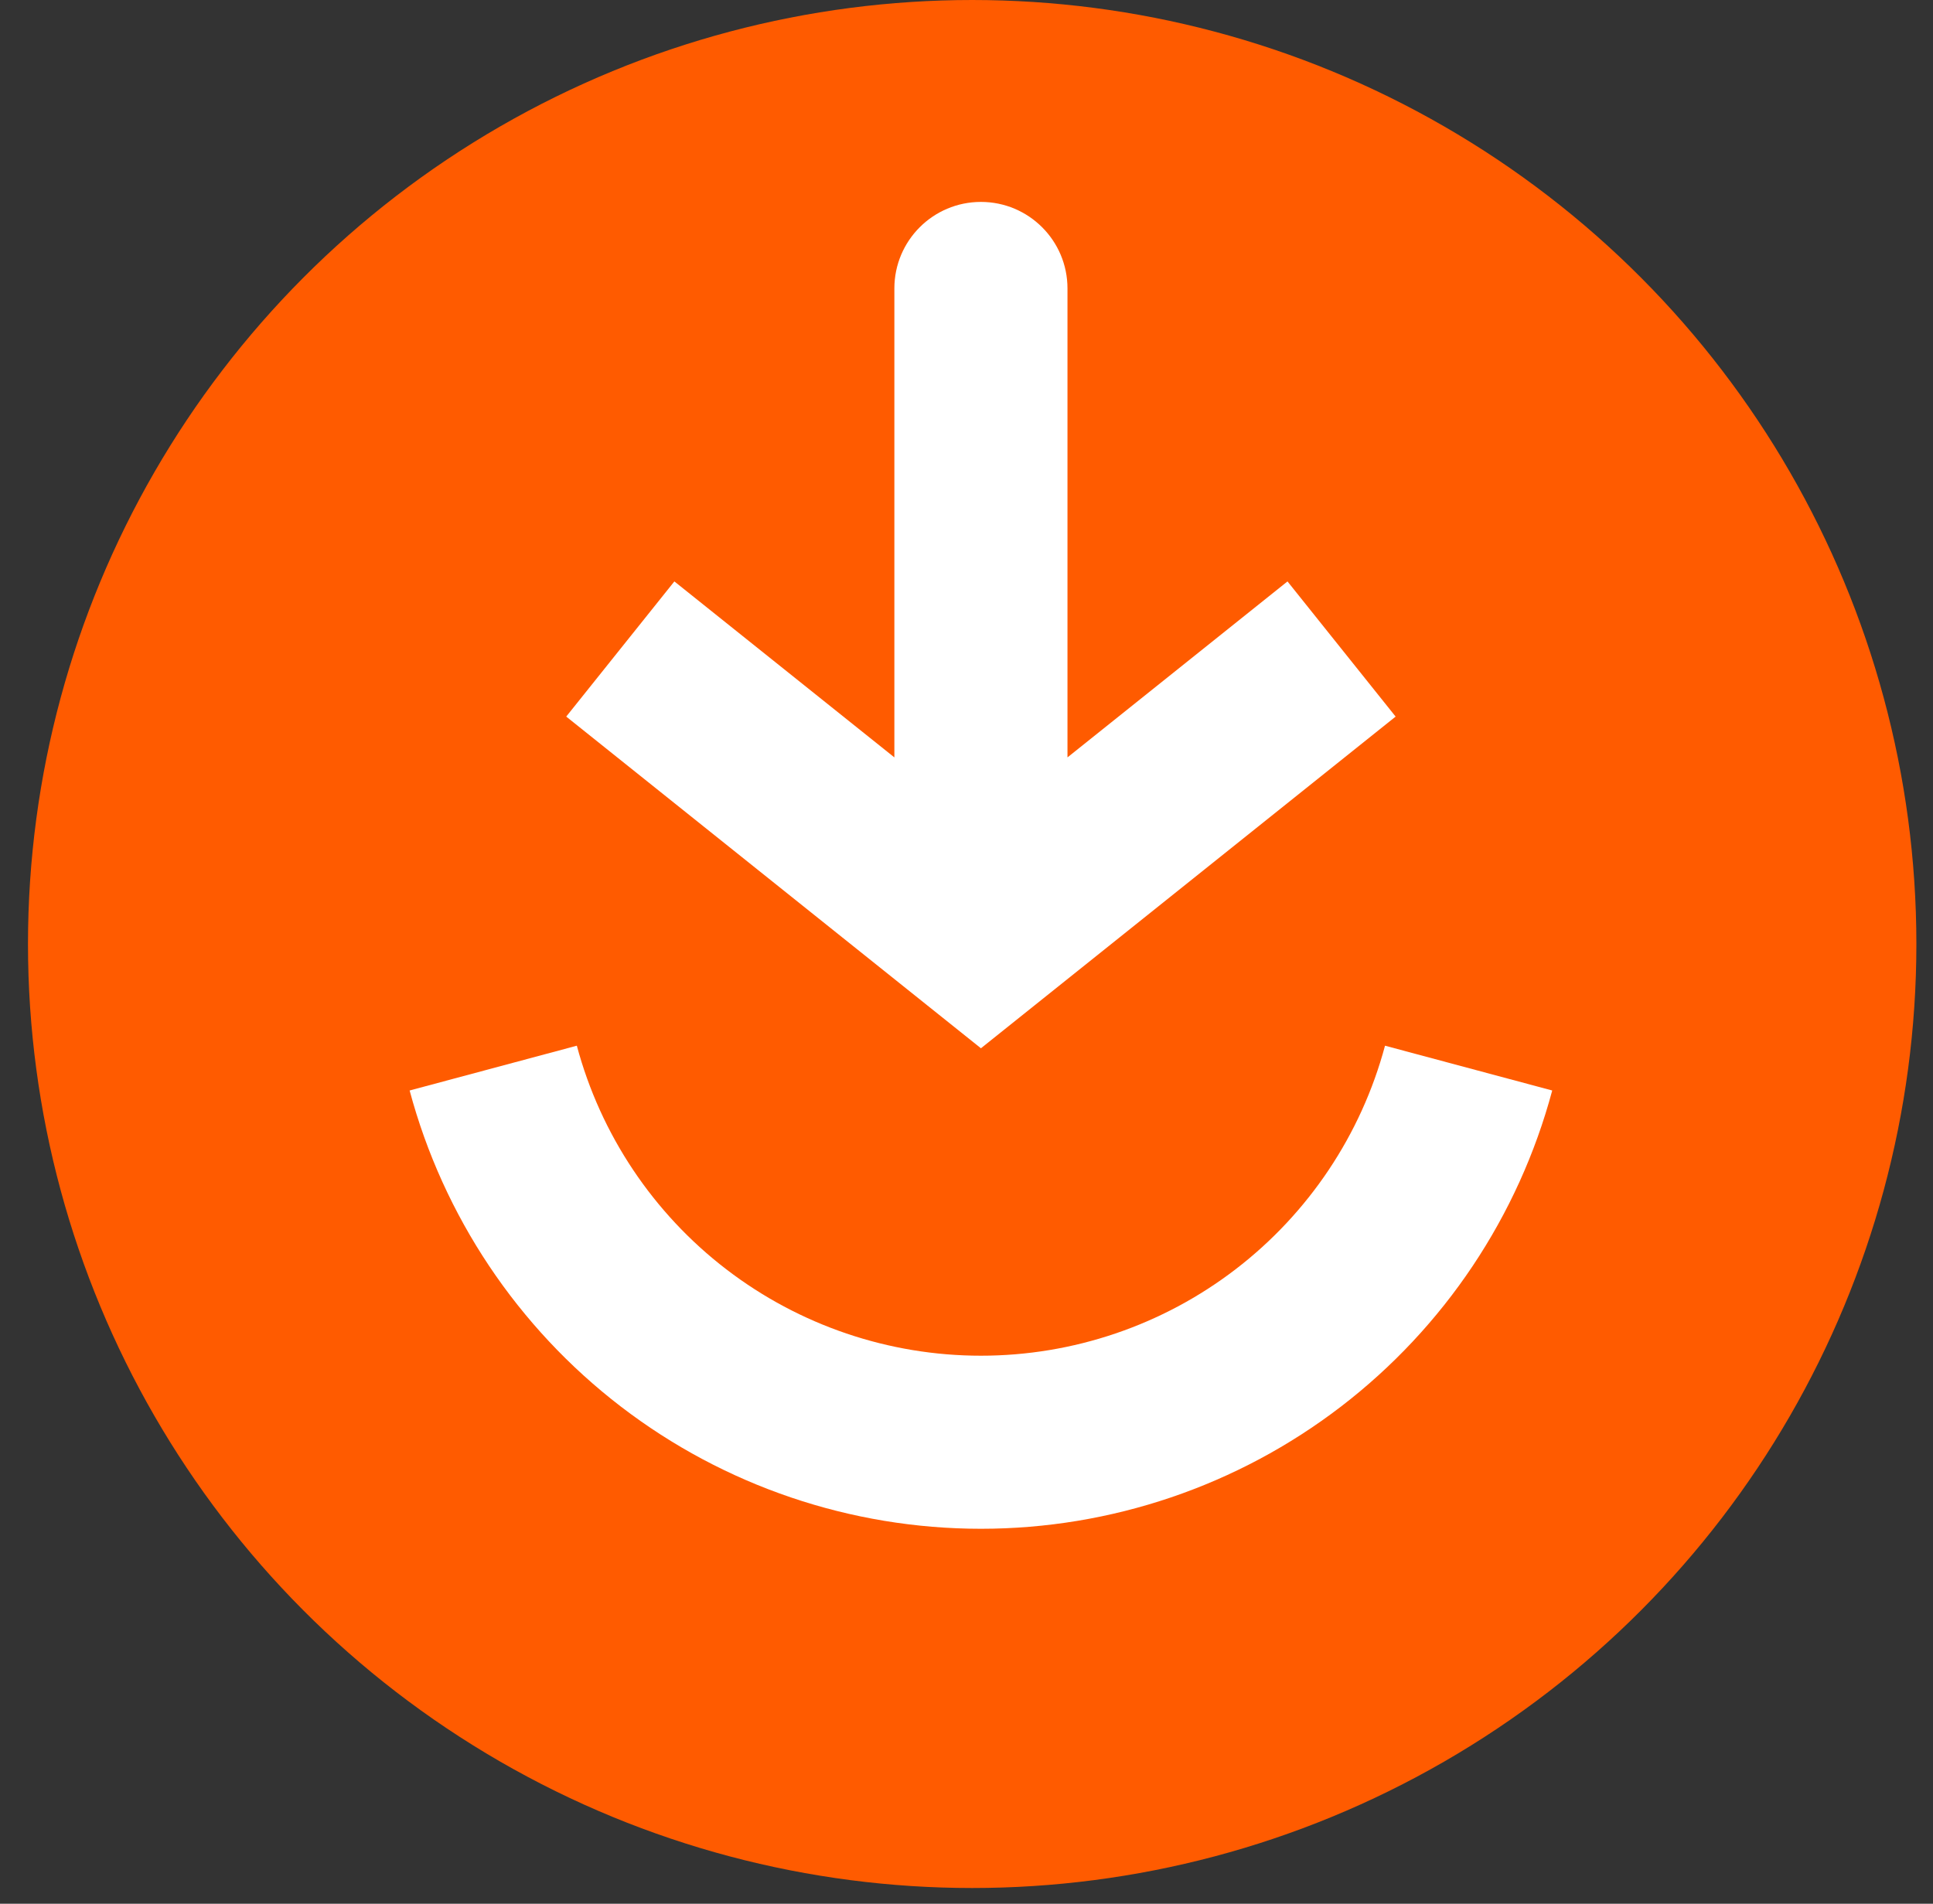 <svg width="67" height="66" viewBox="0 0 67 66" fill="none" xmlns="http://www.w3.org/2000/svg">
<rect x="0" y="0" width="67" height="66" fill="#333333" stroke="none"/>
<circle cx="33.697" cy="32.727" r="32.727" fill="#FF5B00"/>
<path d="M17.096 37.029C18.093 40.75 20.29 44.038 23.347 46.384C26.403 48.729 30.148 50 34 50C37.852 50 41.597 48.729 44.653 46.384C47.71 44.038 49.907 40.75 50.904 37.029" stroke="white" stroke-width="6"/>
<path d="M34 32.5L32.126 34.843L34 36.342L35.874 34.843L34 32.5ZM37 10C37 8.343 35.657 7 34 7C32.343 7 31 8.343 31 10L37 10ZM19.626 24.843L32.126 34.843L35.874 30.157L23.374 20.157L19.626 24.843ZM35.874 34.843L48.374 24.843L44.626 20.157L32.126 30.157L35.874 34.843ZM37 32.5L37 10L31 10L31 32.5L37 32.5Z" fill="white"/>
</svg>
